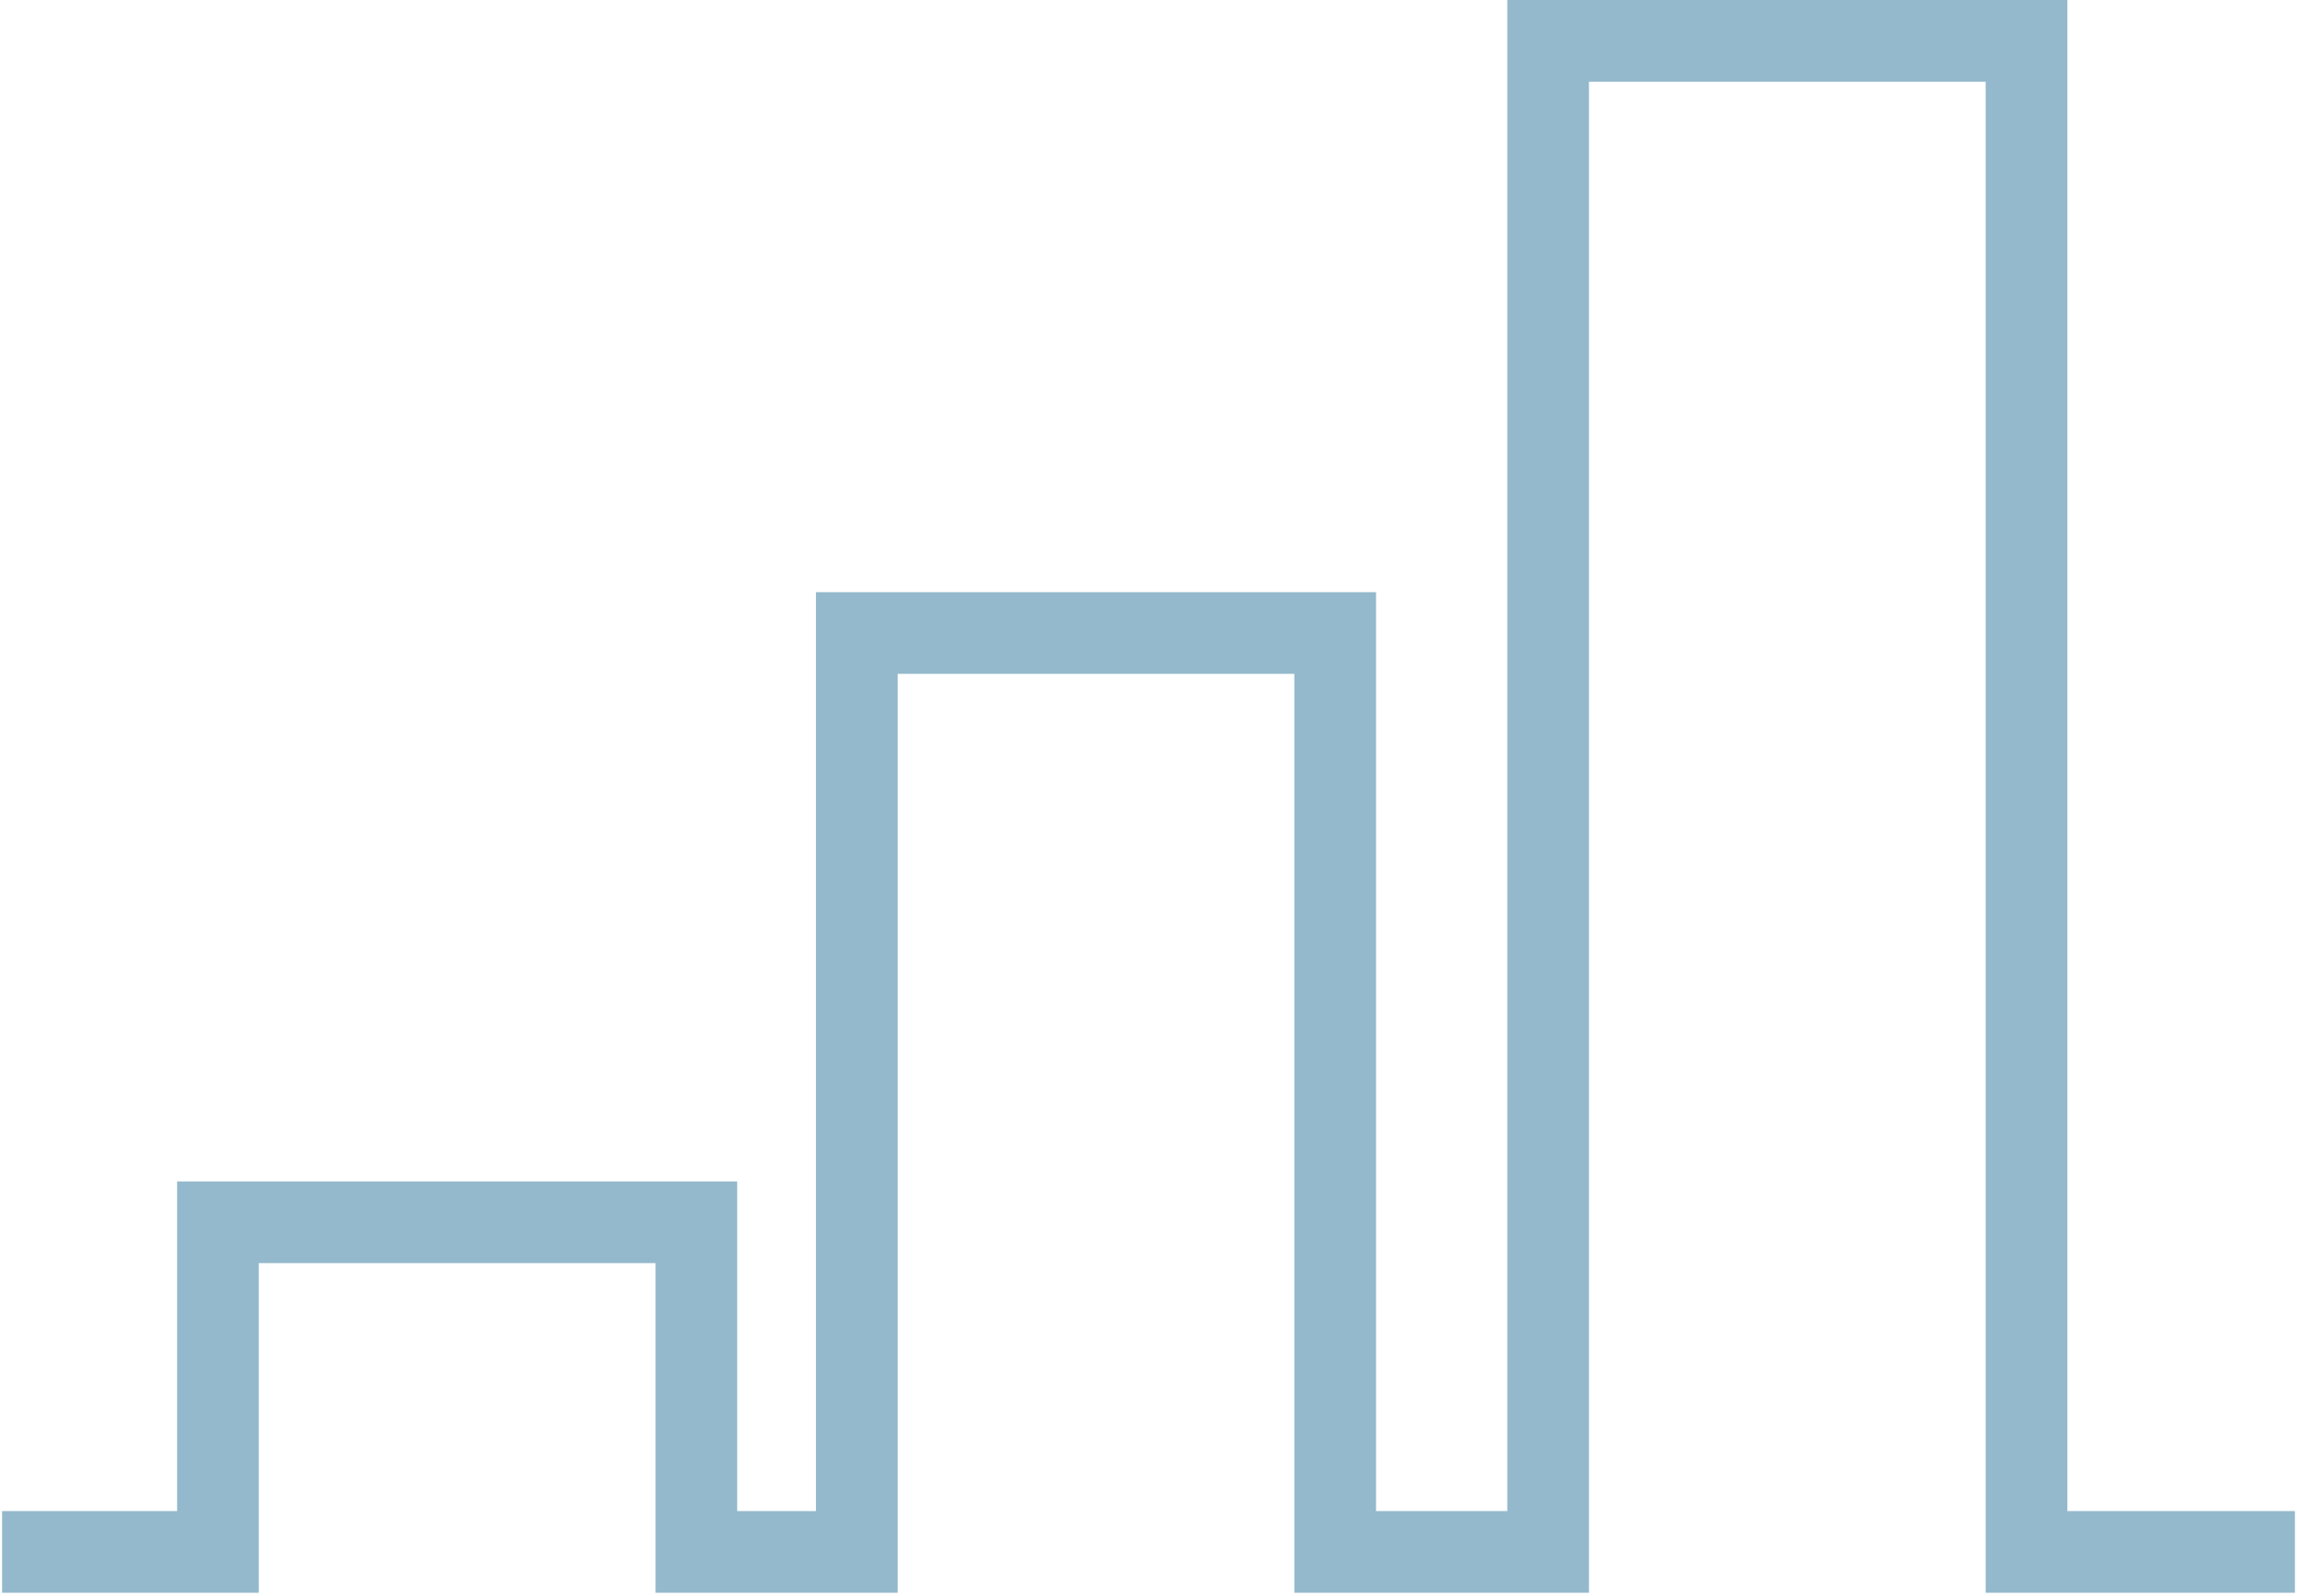 <?xml version="1.0" encoding="UTF-8"?>
<!DOCTYPE svg PUBLIC "-//W3C//DTD SVG 1.1//EN" "http://www.w3.org/Graphics/SVG/1.1/DTD/svg11.dtd">
<!-- Creator: CorelDRAW -->
<svg xmlns="http://www.w3.org/2000/svg" xml:space="preserve" width="131px" height="91px" version="1.1" style="shape-rendering:geometricPrecision; text-rendering:geometricPrecision; image-rendering:optimizeQuality; fill-rule:evenodd; clip-rule:evenodd"
viewBox="0 0 7.86 5.47"
 xmlns:xlink="http://www.w3.org/1999/xlink"
 xmlns:xodm="http://www.corel.com/coreldraw/odm/2003">
 <defs>
  <style type="text/css">
   <![CDATA[
    .str0 {stroke:#94B9CC;stroke-width:0.28;stroke-miterlimit:22.926}
    .fil0 {fill:none}
   ]]>
  </style>
 </defs>
 <g id="Camada_x0020_1">
  <polyline id="transparencia-covid.svg" class="fil0 str0" points="7.86,5.32 6.94,5.32 6.94,0.14 5.3,0.14 5.3,5.32 4.57,5.32 4.57,2.17 2.93,2.17 2.93,5.32 2.38,5.32 2.38,4.19 0.74,4.19 0.74,5.32 0,5.32 "/>
 </g>
</svg>
